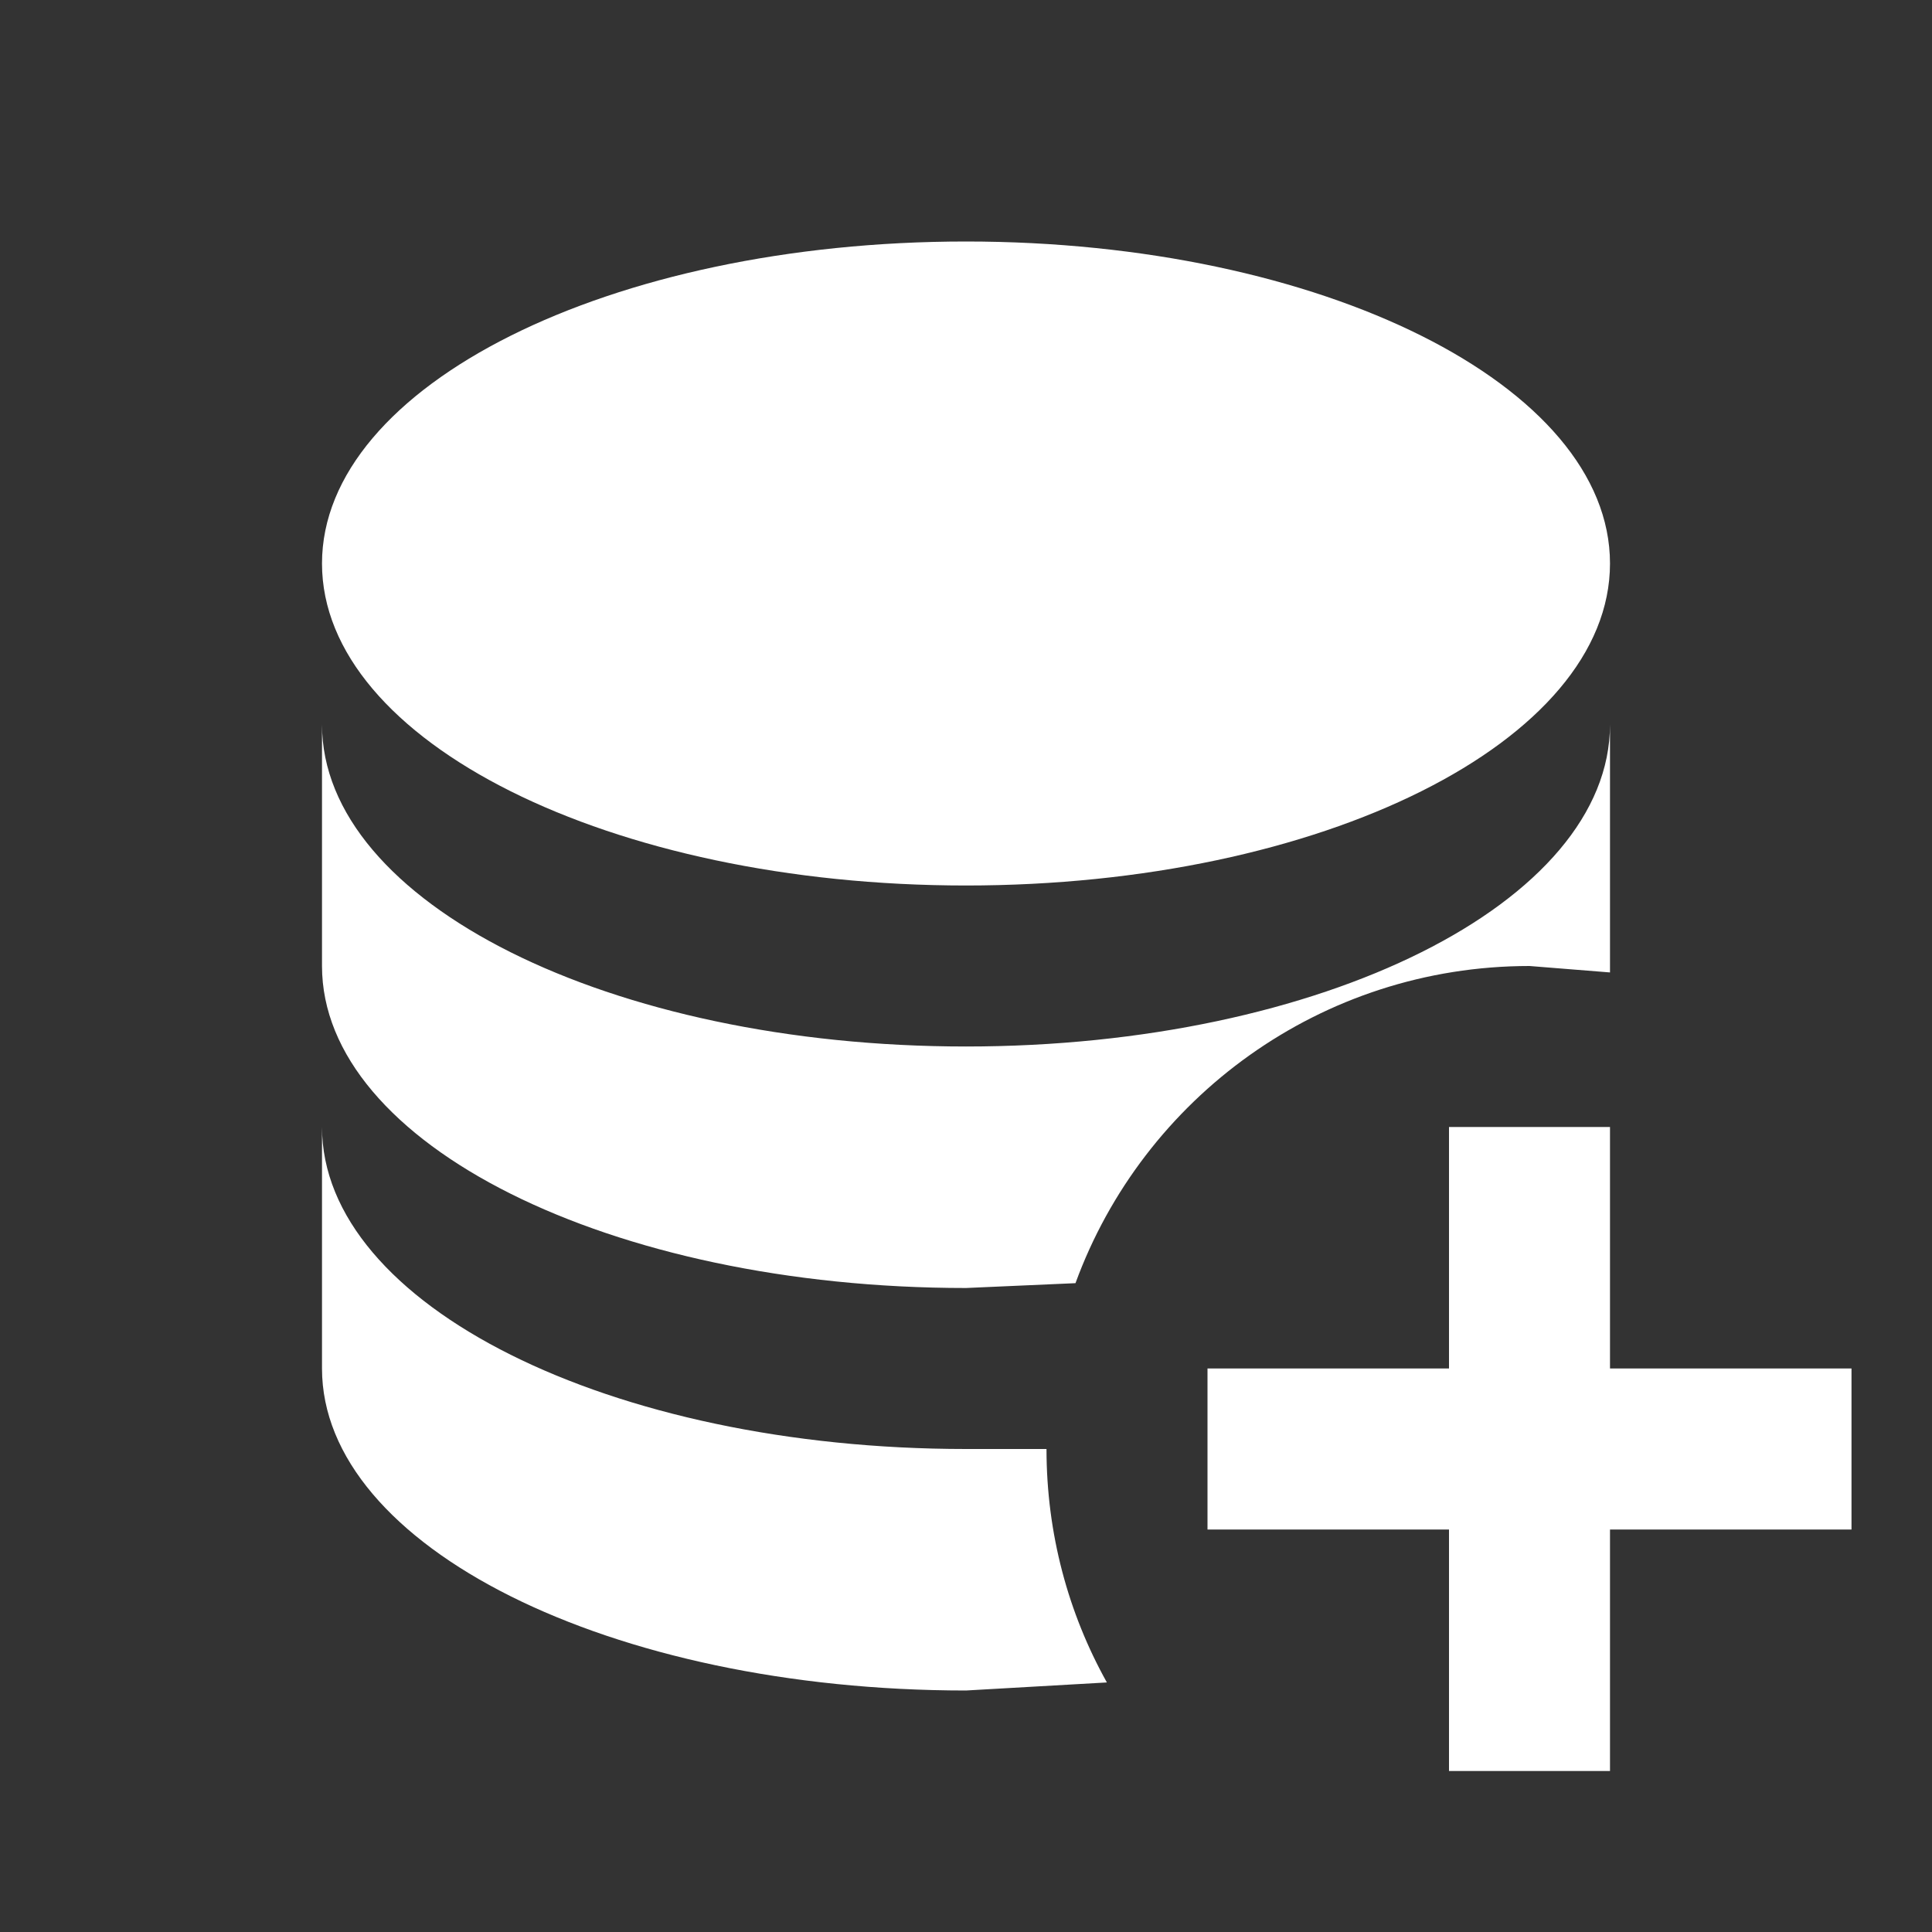 <svg xmlns:inkscape="http://www.inkscape.org/namespaces/inkscape" xmlns:sodipodi="http://sodipodi.sourceforge.net/DTD/sodipodi-0.dtd" xmlns="http://www.w3.org/2000/svg" xmlns:svg="http://www.w3.org/2000/svg" width="24" height="24" viewBox="0 0 24 24" sodipodi:docname="database-plus-white.svg" inkscape:version="1.1.1 (3bf5ae0d25, 2021-09-20)"><rect x="0" y="0" width="24" height="24" fill="#333333" stroke="none"/><defs id="defs7"></defs><path d="M18,14H20V17H23V19H20V22H18V19H15V17H18V14M12,3C16.42,3 20,4.79 20,7C20,9.21 16.42,11 12,11C7.58,11 4,9.21 4,7C4,4.79 7.58,3 12,3M4,9C4,11.21 7.58,13 12,13C16.42,13 20,11.21 20,9V9L20,12.08L19,12C16.41,12 14.2,13.64 13.36,15.94L12,16C7.58,16 4,14.21 4,12V9M4,14C4,16.21 7.58,18 12,18H13C13,19.05 13.27,20.04 13.75,20.9L12,21C7.58,21 4,19.21 4,17V14Z" id="path2" style="fill:#ffffff;fill-opacity:1"></path></svg>